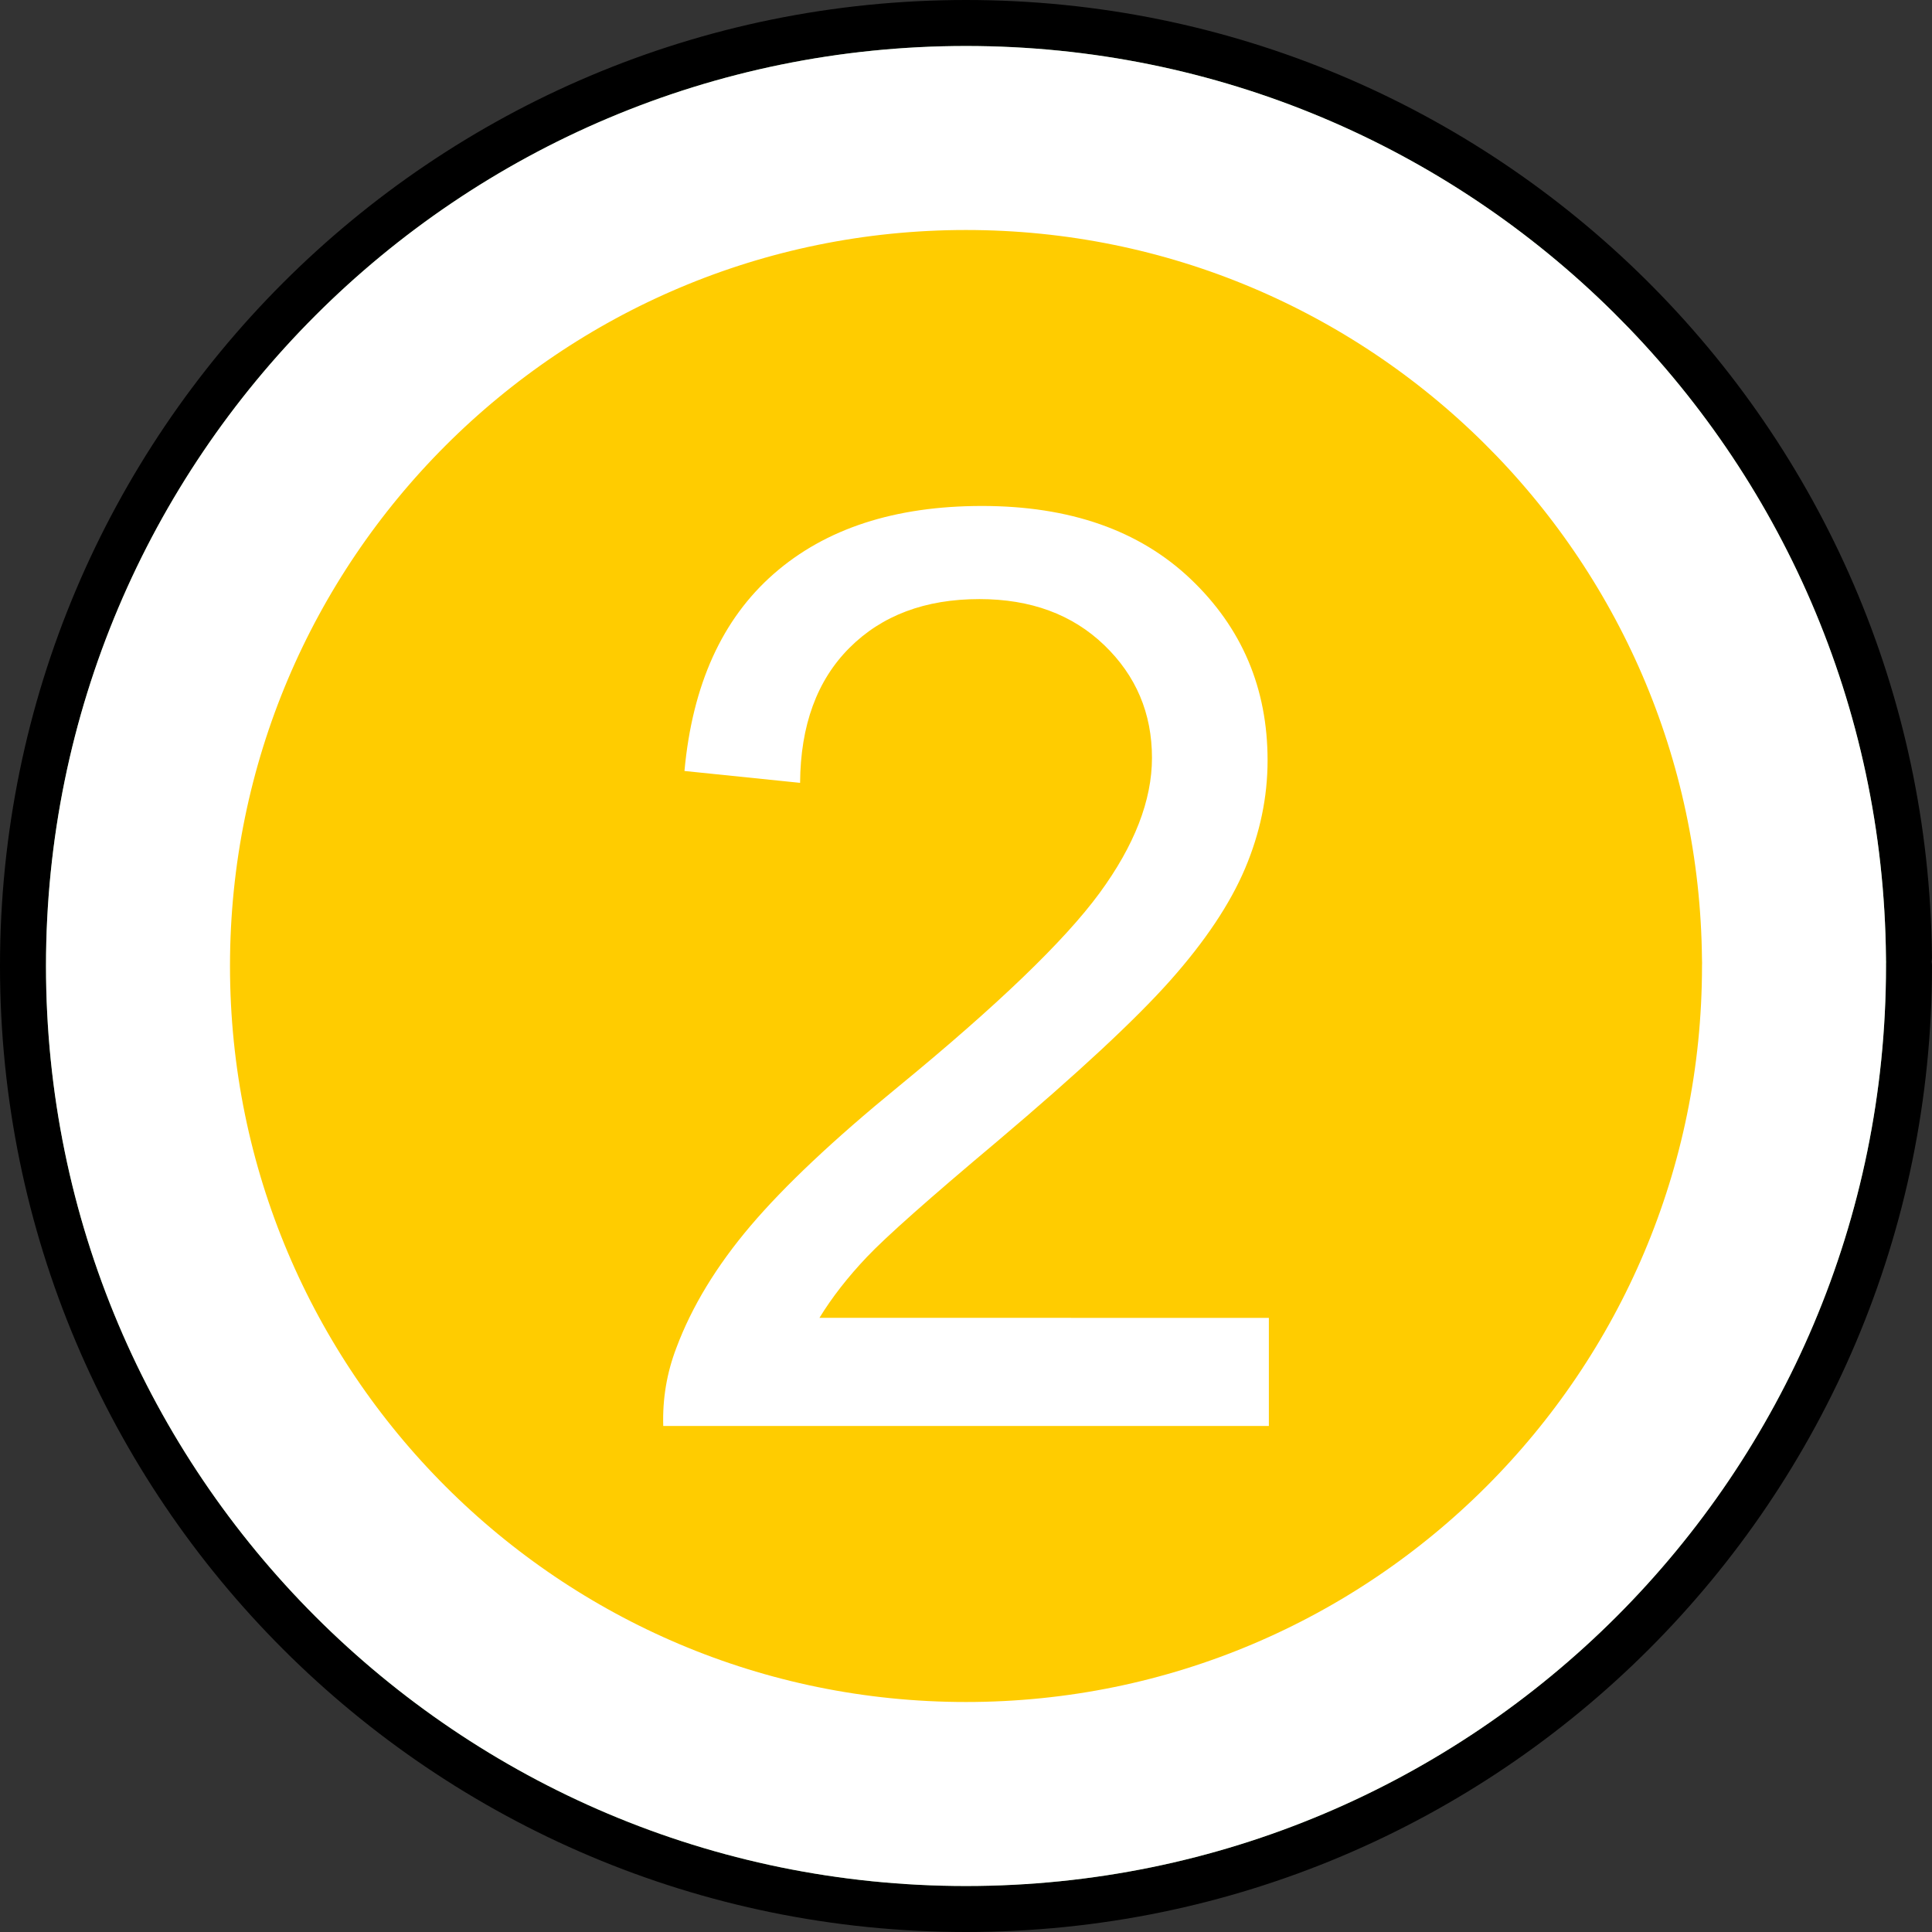 <?xml version="1.0" encoding="UTF-8" standalone="no"?>
<!-- Created with Inkscape (http://www.inkscape.org/) -->

<svg
   xmlns:dc="http://purl.org/dc/elements/1.1/"
   xmlns:cc="http://creativecommons.org/ns#"
   xmlns:rdf="http://www.w3.org/1999/02/22-rdf-syntax-ns#"
   xmlns:svg="http://www.w3.org/2000/svg"
   xmlns="http://www.w3.org/2000/svg"
   xmlns:sodipodi="http://sodipodi.sourceforge.net/DTD/sodipodi-0.dtd"
   xmlns:inkscape="http://www.inkscape.org/namespaces/inkscape"
   width="105"
   height="105"
   id="svg3825"
   version="1.1"
   inkscape:version="0.47 r22583"
   sodipodi:docname="Schild TAH1.svg">
  <rect width="100%" height="100%" fill="#333333" stroke="none"/>
  <defs
     id="defs3827">
    <inkscape:perspective
       id="perspective4049"
       inkscape:persp3d-origin="0.5 : 0.33333333 : 1"
       inkscape:vp_z="1 : 0.5 : 1"
       inkscape:vp_y="0 : 1000 : 0"
       inkscape:vp_x="0 : 0.5 : 1"
       sodipodi:type="inkscape:persp3d" />
  </defs>
  <sodipodi:namedview
     id="base"
     pagecolor="#ffffff"
     bordercolor="#666666"
     borderopacity="1.0"
     inkscape:pageopacity="0.0"
     inkscape:pageshadow="2"
     inkscape:zoom="1.979899"
     inkscape:cx="-52.297533"
     inkscape:cy="81.993911"
     inkscape:document-units="px"
     inkscape:current-layer="layer1"
     showgrid="false"
     inkscape:window-width="1680"
     inkscape:window-height="994"
     inkscape:window-x="-4"
     inkscape:window-y="-4"
     inkscape:window-maximized="1" />
  <g
     inkscape:label="Ebene 1"
     inkscape:groupmode="layer"
     id="layer1"
     transform="translate(-144.643,-311.291)">
    <path
       style="fill:#658f5d;fill-opacity:1;fill-rule:nonzero;stroke:#000000;stroke-width:2.5;stroke-linecap:round;stroke-linejoin:round;stroke-miterlimit:4;stroke-opacity:1;stroke-dashoffset:0"
       d="m 248.393,363.791 c 0,28.305 -22.945,51.25 -51.25,51.25 -28.305,0 -51.25,-22.945 -51.25,-51.25 0,-28.305 22.945,-51.25 51.25,-51.25 28.123,0 50.992,22.662 51.248,50.784"
       id="path3667-1" />
    <path
       style="fill:#ffcc00;fill-opacity:1;fill-rule:nonzero;stroke:#ffffff;stroke-width:10;stroke-linecap:round;stroke-linejoin:round;stroke-miterlimit:4;stroke-opacity:1;stroke-dashoffset:0"
       d="m 242.143,363.791 c 0,24.853 -20.147,45 -45,45 -24.853,0 -45,-20.147 -45,-45 0,-24.853 20.147,-45 45,-45 24.693,0 44.773,19.898 44.998,44.59"
       id="path3665-7" />
    <g
       transform="translate(-348.526,-1121.369)"
       style="font-size:69.565px;font-style:normal;font-weight:normal;fill:#ffffff;fill-opacity:1;stroke:none;font-family:Bitstream Vera Sans"
       id="text3669-4">
      <path
         d="m 562.129,1504.283 0,5.876 -32.914,0 c -0.045,-1.472 0.192,-2.887 0.713,-4.246 0.838,-2.242 2.18,-4.45 4.025,-6.624 1.846,-2.174 4.512,-4.688 7.999,-7.541 5.412,-4.438 9.069,-7.954 10.971,-10.547 1.902,-2.593 2.853,-5.044 2.853,-7.354 -3e-5,-2.423 -0.866,-4.467 -2.599,-6.131 -1.732,-1.664 -3.991,-2.497 -6.777,-2.497 -2.944,10e-5 -5.299,0.883 -7.065,2.65 -1.766,1.766 -2.661,4.212 -2.683,7.337 l -6.284,-0.645 c 0.43,-4.688 2.049,-8.26 4.857,-10.717 2.808,-2.457 6.578,-3.686 11.311,-3.686 4.778,0 8.56,1.325 11.345,3.974 2.785,2.65 4.178,5.933 4.178,9.851 -4e-5,1.993 -0.408,3.952 -1.223,5.876 -0.815,1.925 -2.168,3.951 -4.059,6.08 -1.891,2.129 -5.033,5.05 -9.426,8.764 -3.668,3.08 -6.024,5.169 -7.065,6.267 -1.042,1.098 -1.902,2.202 -2.582,3.312 z"
         id="path4032" />
    </g>
  </g>
</svg>
